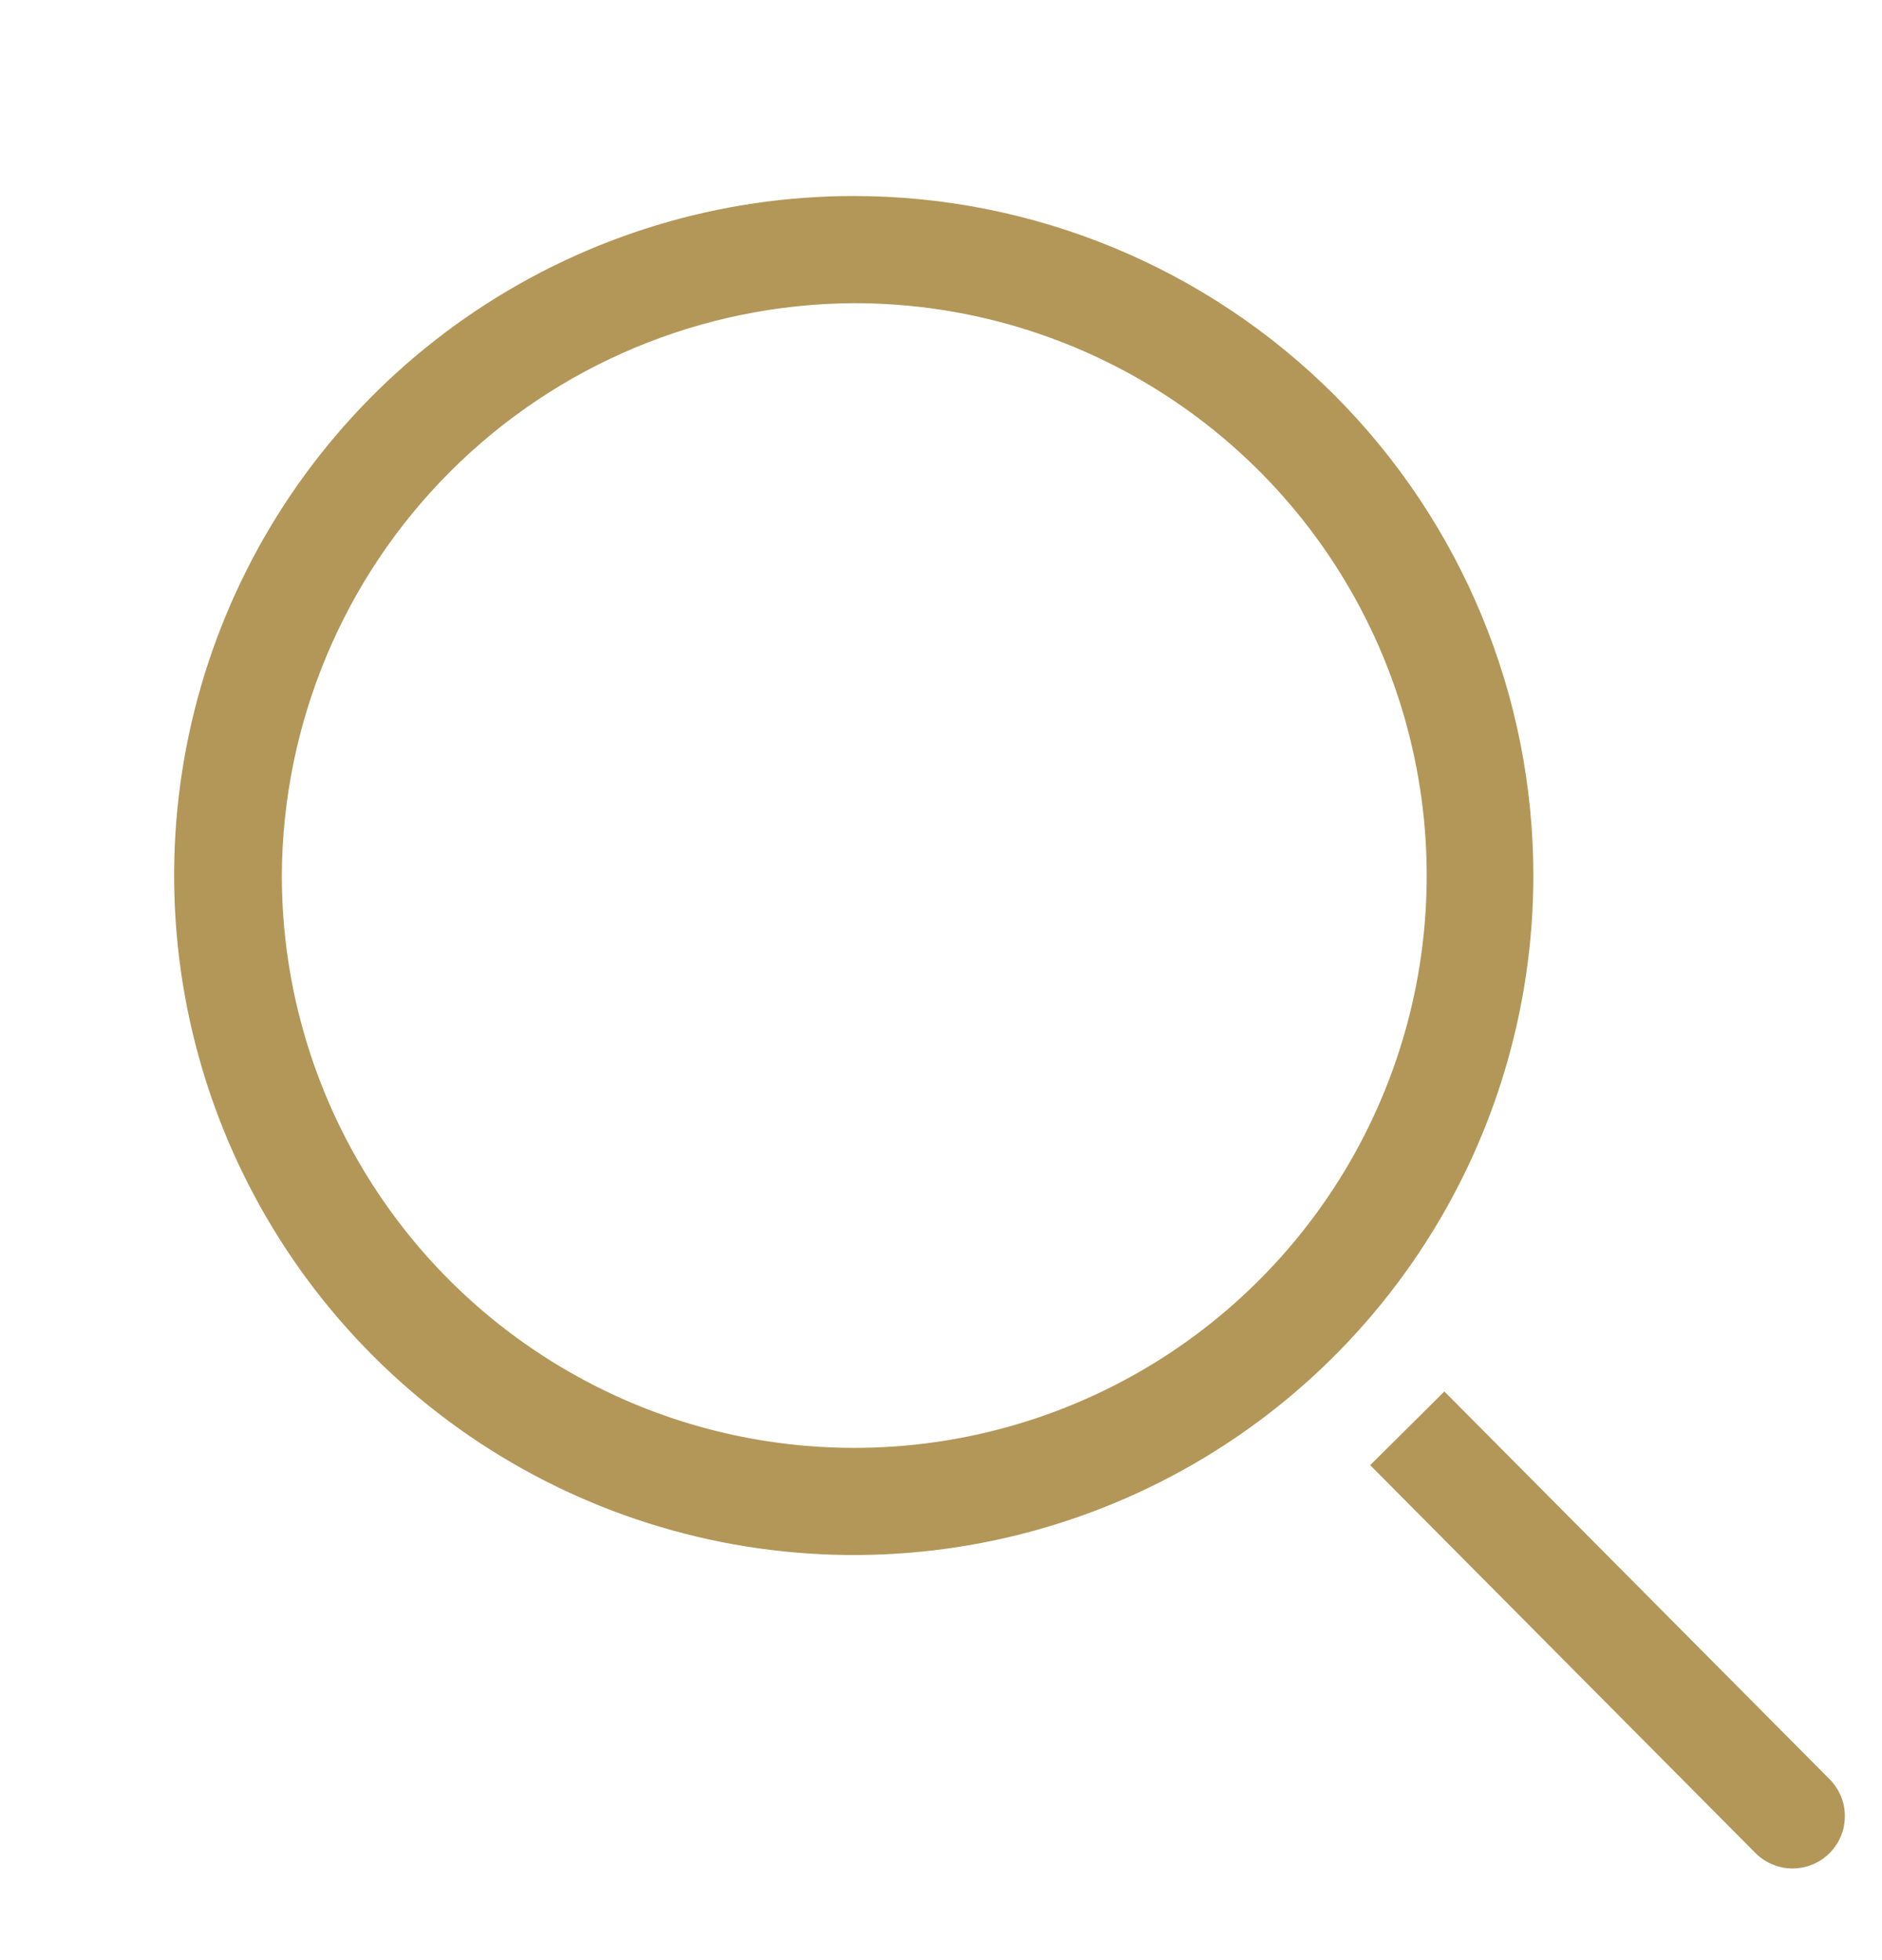 <svg xmlns="http://www.w3.org/2000/svg" width="24" height="25" viewbox="0 0 24 25" fill="none">
    <g clip-path="url(#clip0_5254_17990)">
        <path d="M10.887 3.867C12.332 3.865 13.743 4.292 14.945 5.094C16.146 5.895 17.083 7.035 17.636 8.368C18.19 9.702 18.335 11.17 18.055 12.587C17.774 14.003 17.079 15.305 16.058 16.326C15.038 17.348 13.737 18.044 12.321 18.326C10.904 18.608 9.436 18.464 8.102 17.912C6.768 17.359 5.627 16.424 4.825 15.223C4.022 14.022 3.594 12.611 3.594 11.167C3.603 9.234 4.374 7.384 5.739 6.017C7.105 4.65 8.955 3.877 10.887 3.867ZM10.887 2.5C9.173 2.5 7.498 3.008 6.072 3.961C4.647 4.913 3.536 6.266 2.88 7.85C2.224 9.434 2.053 11.176 2.387 12.857C2.722 14.539 3.547 16.083 4.759 17.295C5.971 18.507 7.515 19.332 9.197 19.667C10.878 20.001 12.62 19.83 14.204 19.174C15.788 18.518 17.141 17.407 18.093 15.982C19.046 14.556 19.554 12.881 19.554 11.167C19.554 8.868 18.641 6.664 17.016 5.038C15.39 3.413 13.186 2.5 10.887 2.5Z" fill="#B39759"/>
        <path d="M23.333 22.694L18.419 17.747L17.473 18.687L22.386 23.634C22.448 23.696 22.521 23.745 22.602 23.779C22.683 23.813 22.769 23.831 22.857 23.831C22.945 23.831 23.031 23.814 23.112 23.781C23.194 23.748 23.267 23.699 23.329 23.637C23.392 23.575 23.441 23.502 23.475 23.421C23.509 23.34 23.526 23.254 23.526 23.166C23.527 23.078 23.51 22.992 23.477 22.911C23.443 22.83 23.394 22.756 23.333 22.694Z" fill="#B39759"/>
    </g>
    <defs>
        <clipPath id="clip0_5254_17990">
            <rect width="24" height="24" fill="white" transform="translate(0 0.5)"/>
        </clipPath>
    </defs>
</svg>